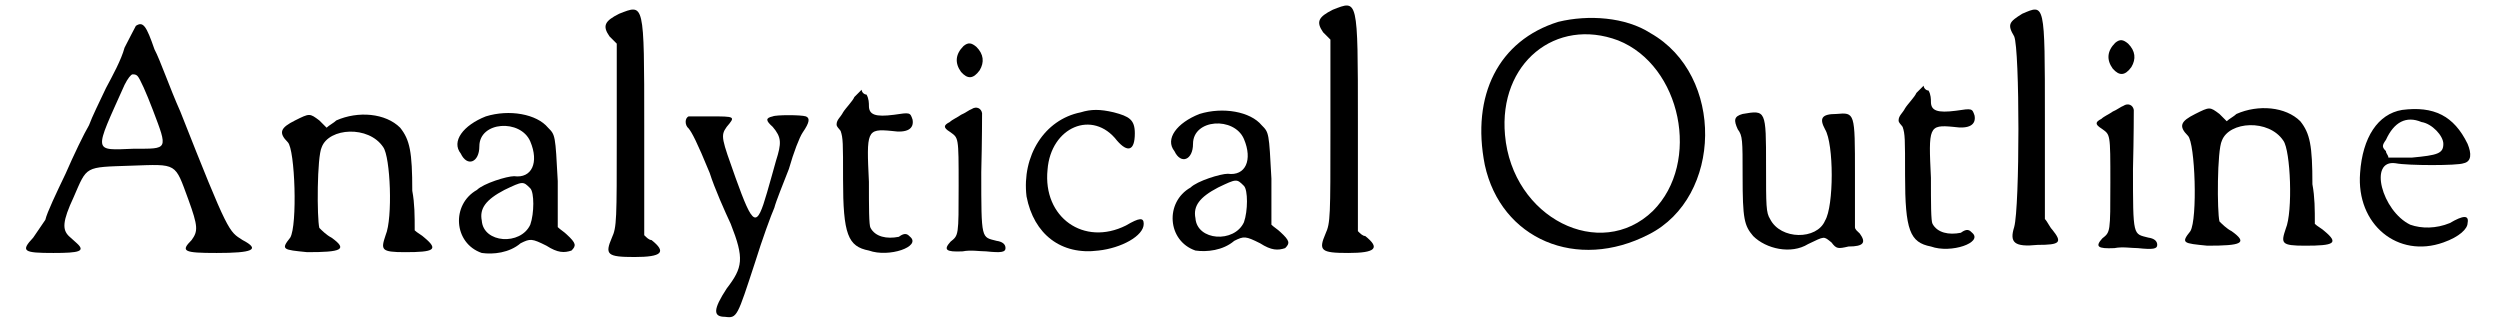 <?xml version='1.0' encoding='utf-8'?>
<svg xmlns="http://www.w3.org/2000/svg" xmlns:xlink="http://www.w3.org/1999/xlink" width="304px" height="40px" viewBox="0 0 3047 407" version="1.1">
<defs>
<path id="gl6523" d="M 145 10 C 143 14 137 25 131 37 C 127 52 116 72 108 87 C 100 104 91 122 87 133 C 81 143 68 170 58 193 C 47 216 35 241 33 250 C 29 256 22 266 18 272 C 2 289 6 291 43 291 C 75 291 83 289 72 279 C 70 277 64 272 62 270 C 54 262 54 252 68 222 C 85 183 81 185 139 183 C 197 181 193 179 210 225 C 222 258 222 264 214 275 C 200 289 204 291 245 291 C 289 291 300 287 277 275 C 260 264 260 268 200 116 C 187 87 175 52 168 39 C 158 10 154 4 145 10 M 147 72 C 150 75 158 93 166 114 C 185 164 185 162 143 162 C 91 164 93 168 131 83 C 135 75 139 70 141 70 C 143 70 145 70 147 72 z" fill="black"/><!-- width=302 height=308 -->
<path id="gl321" d="M 30 18 C 12 27 9 33 21 45 C 30 54 33 148 24 163 C 12 178 15 178 45 181 C 87 181 96 178 75 163 C 69 160 63 154 60 151 C 57 139 57 63 63 51 C 72 27 121 24 139 51 C 148 63 151 139 142 160 C 136 178 136 181 166 181 C 202 181 208 178 190 163 C 187 160 181 157 178 154 C 178 136 178 121 175 105 C 175 57 172 42 160 27 C 142 9 108 6 81 18 C 78 21 72 24 69 27 C 66 24 63 21 60 18 C 48 9 48 9 30 18 z" fill="black"/><!-- width=217 height=202 -->
<path id="gl2846" d="M 45 11 C 17 22 2 42 14 57 C 22 74 37 68 37 48 C 37 17 88 14 100 42 C 111 68 102 88 80 85 C 71 85 42 94 34 102 C 2 120 5 168 40 180 C 54 182 74 180 88 168 C 100 162 102 162 120 171 C 134 180 142 180 151 177 C 157 171 157 168 145 157 C 142 154 137 151 134 148 C 134 128 134 108 134 91 C 131 34 131 34 122 25 C 108 8 74 2 45 11 M 100 100 C 105 105 105 131 100 145 C 88 171 42 168 40 140 C 37 125 45 114 68 102 C 91 91 91 91 100 100 z" fill="black"/><!-- width=174 height=197 -->
<path id="gl5665" d="M 30 12 C 12 21 9 27 18 40 C 21 43 24 46 27 49 C 27 86 27 126 27 163 C 27 267 27 276 21 289 C 12 310 15 313 49 313 C 83 313 89 307 70 292 C 67 292 64 289 61 286 C 61 240 61 196 61 150 C 61 -4 61 0 30 12 z" fill="black"/><!-- width=101 height=332 -->
<path id="gl10062" d="M 117 8 C 108 10 108 13 117 21 C 128 34 128 41 121 63 C 119 71 113 91 110 102 C 97 147 93 145 71 84 C 54 36 52 32 60 21 C 71 8 71 8 39 8 C 26 8 15 8 13 8 C 8 10 8 19 13 23 C 17 28 23 39 39 78 C 45 97 58 126 65 141 C 82 184 80 195 60 221 C 43 247 43 256 58 256 C 73 258 73 256 95 189 C 104 160 115 130 119 121 C 121 113 130 91 137 73 C 143 52 150 34 154 28 C 163 15 163 10 158 8 C 152 6 121 6 117 8 z" fill="black"/><!-- width=178 height=271 -->
<path id="gl17" d="M 36 17 C 34 22 25 31 22 36 C 19 42 14 45 14 51 C 14 54 17 56 19 59 C 22 68 22 73 22 119 C 22 187 28 202 54 207 C 79 216 119 202 105 190 C 102 187 99 184 91 190 C 76 193 62 190 56 179 C 54 176 54 153 54 122 C 51 59 51 56 82 59 C 102 62 110 56 108 45 C 105 36 105 36 85 39 C 62 42 54 39 54 28 C 54 25 54 19 51 14 C 48 14 45 11 45 8 C 42 11 39 14 36 17 z" fill="black"/><!-- width=125 height=233 -->
<path id="gl10067" d="M 28 7 C 18 17 17 28 25 39 C 33 48 40 48 48 37 C 54 27 53 17 44 8 C 38 3 34 2 28 7 M 38 85 C 35 86 30 90 25 92 C 21 95 14 98 11 101 C 3 105 3 108 11 113 C 22 121 22 118 22 180 C 22 242 22 241 12 249 C 3 259 6 262 27 261 C 37 259 48 261 56 261 C 75 263 80 262 80 257 C 80 252 76 249 69 248 C 50 243 50 248 50 163 C 51 124 51 91 51 90 C 50 84 44 81 38 85 z" fill="black"/><!-- width=87 height=274 -->
<path id="gl10068" d="M 77 10 C 32 19 4 64 10 114 C 19 161 53 187 99 181 C 127 178 155 163 155 148 C 155 140 150 140 133 150 C 81 176 30 140 36 81 C 40 28 92 6 122 45 C 135 60 144 58 144 36 C 144 19 137 15 118 10 C 101 6 90 6 77 10 z" fill="black"/><!-- width=170 height=200 -->
<path id="gl2846" d="M 45 11 C 17 22 2 42 14 57 C 22 74 37 68 37 48 C 37 17 88 14 100 42 C 111 68 102 88 80 85 C 71 85 42 94 34 102 C 2 120 5 168 40 180 C 54 182 74 180 88 168 C 100 162 102 162 120 171 C 134 180 142 180 151 177 C 157 171 157 168 145 157 C 142 154 137 151 134 148 C 134 128 134 108 134 91 C 131 34 131 34 122 25 C 108 8 74 2 45 11 M 100 100 C 105 105 105 131 100 145 C 88 171 42 168 40 140 C 37 125 45 114 68 102 C 91 91 91 91 100 100 z" fill="black"/><!-- width=174 height=197 -->
<path id="gl5665" d="M 30 12 C 12 21 9 27 18 40 C 21 43 24 46 27 49 C 27 86 27 126 27 163 C 27 267 27 276 21 289 C 12 310 15 313 49 313 C 83 313 89 307 70 292 C 67 292 64 289 61 286 C 61 240 61 196 61 150 C 61 -4 61 0 30 12 z" fill="black"/><!-- width=101 height=332 -->
<path id="gl6545" d="M 108 11 C 34 34 0 102 17 188 C 37 280 131 320 220 274 C 311 228 314 77 222 25 C 191 5 145 2 108 11 M 182 34 C 260 65 285 185 225 245 C 160 308 51 254 42 151 C 34 62 105 5 182 34 z" fill="black"/><!-- width=311 height=308 -->
<path id="gl3335" d="M 21 7 C 10 10 10 15 15 26 C 21 34 21 39 21 84 C 21 137 23 145 34 158 C 50 174 81 181 102 168 C 123 158 121 158 131 166 C 137 174 139 174 152 171 C 171 171 174 166 166 155 C 163 152 160 150 160 147 C 160 126 160 105 160 81 C 160 5 160 5 137 7 C 118 7 116 13 123 26 C 134 44 134 121 123 139 C 113 163 68 163 55 137 C 50 129 50 121 50 71 C 50 2 50 2 21 7 z" fill="black"/><!-- width=189 height=192 -->
<path id="gl17" d="M 36 17 C 34 22 25 31 22 36 C 19 42 14 45 14 51 C 14 54 17 56 19 59 C 22 68 22 73 22 119 C 22 187 28 202 54 207 C 79 216 119 202 105 190 C 102 187 99 184 91 190 C 76 193 62 190 56 179 C 54 176 54 153 54 122 C 51 59 51 56 82 59 C 102 62 110 56 108 45 C 105 36 105 36 85 39 C 62 42 54 39 54 28 C 54 25 54 19 51 14 C 48 14 45 11 45 8 C 42 11 39 14 36 17 z" fill="black"/><!-- width=125 height=233 -->
<path id="gl1575" d="M 28 15 C 12 25 9 28 18 43 C 25 59 25 254 18 279 C 12 298 18 304 47 301 C 75 301 78 298 65 282 C 62 279 59 272 56 269 C 56 229 56 188 56 144 C 56 0 56 3 28 15 z" fill="black"/><!-- width=94 height=326 -->
<path id="gl10067" d="M 28 7 C 18 17 17 28 25 39 C 33 48 40 48 48 37 C 54 27 53 17 44 8 C 38 3 34 2 28 7 M 38 85 C 35 86 30 90 25 92 C 21 95 14 98 11 101 C 3 105 3 108 11 113 C 22 121 22 118 22 180 C 22 242 22 241 12 249 C 3 259 6 262 27 261 C 37 259 48 261 56 261 C 75 263 80 262 80 257 C 80 252 76 249 69 248 C 50 243 50 248 50 163 C 51 124 51 91 51 90 C 50 84 44 81 38 85 z" fill="black"/><!-- width=87 height=274 -->
<path id="gl321" d="M 30 18 C 12 27 9 33 21 45 C 30 54 33 148 24 163 C 12 178 15 178 45 181 C 87 181 96 178 75 163 C 69 160 63 154 60 151 C 57 139 57 63 63 51 C 72 27 121 24 139 51 C 148 63 151 139 142 160 C 136 178 136 181 166 181 C 202 181 208 178 190 163 C 187 160 181 157 178 154 C 178 136 178 121 175 105 C 175 57 172 42 160 27 C 142 9 108 6 81 18 C 78 21 72 24 69 27 C 66 24 63 21 60 18 C 48 9 48 9 30 18 z" fill="black"/><!-- width=217 height=202 -->
<path id="gl10071" d="M 66 12 C 36 17 17 46 14 90 C 9 154 61 196 117 176 C 137 169 147 159 147 152 C 149 142 142 142 125 152 C 108 159 90 159 76 154 C 41 137 24 73 58 78 C 73 81 135 81 142 78 C 152 76 152 66 147 54 C 130 19 105 7 66 12 M 90 27 C 103 29 117 44 117 54 C 117 66 110 68 78 71 C 68 71 58 71 49 71 C 49 68 46 66 46 63 C 41 58 41 56 46 49 C 56 27 71 19 90 27 z" fill="black"/><!-- width=164 height=199 -->
</defs>
<use xlink:href="#gl6523" x="0" y="22"/>
<use xlink:href="#gl321" x="312" y="131"/>
<use xlink:href="#gl2846" x="533" y="133"/>
<use xlink:href="#gl5665" x="713" y="5"/>
<use xlink:href="#gl10062" x="816" y="136"/>
<use xlink:href="#gl17" x="998" y="103"/>
<use xlink:href="#gl10067" x="1141" y="50"/>
<use xlink:href="#gl10068" x="1237" y="129"/>
<use xlink:href="#gl2846" x="1416" y="130"/>
<use xlink:href="#gl5665" x="1596" y="0"/>
<use xlink:href="#gl6545" x="1797" y="16"/>
<use xlink:href="#gl3335" x="2112" y="134"/>
<use xlink:href="#gl17" x="2312" y="98"/>
<use xlink:href="#gl1575" x="2451" y="2"/>
<use xlink:href="#gl10067" x="2566" y="46"/>
<use xlink:href="#gl321" x="2663" y="123"/>
<use xlink:href="#gl10071" x="2883" y="124"/>
</svg>
